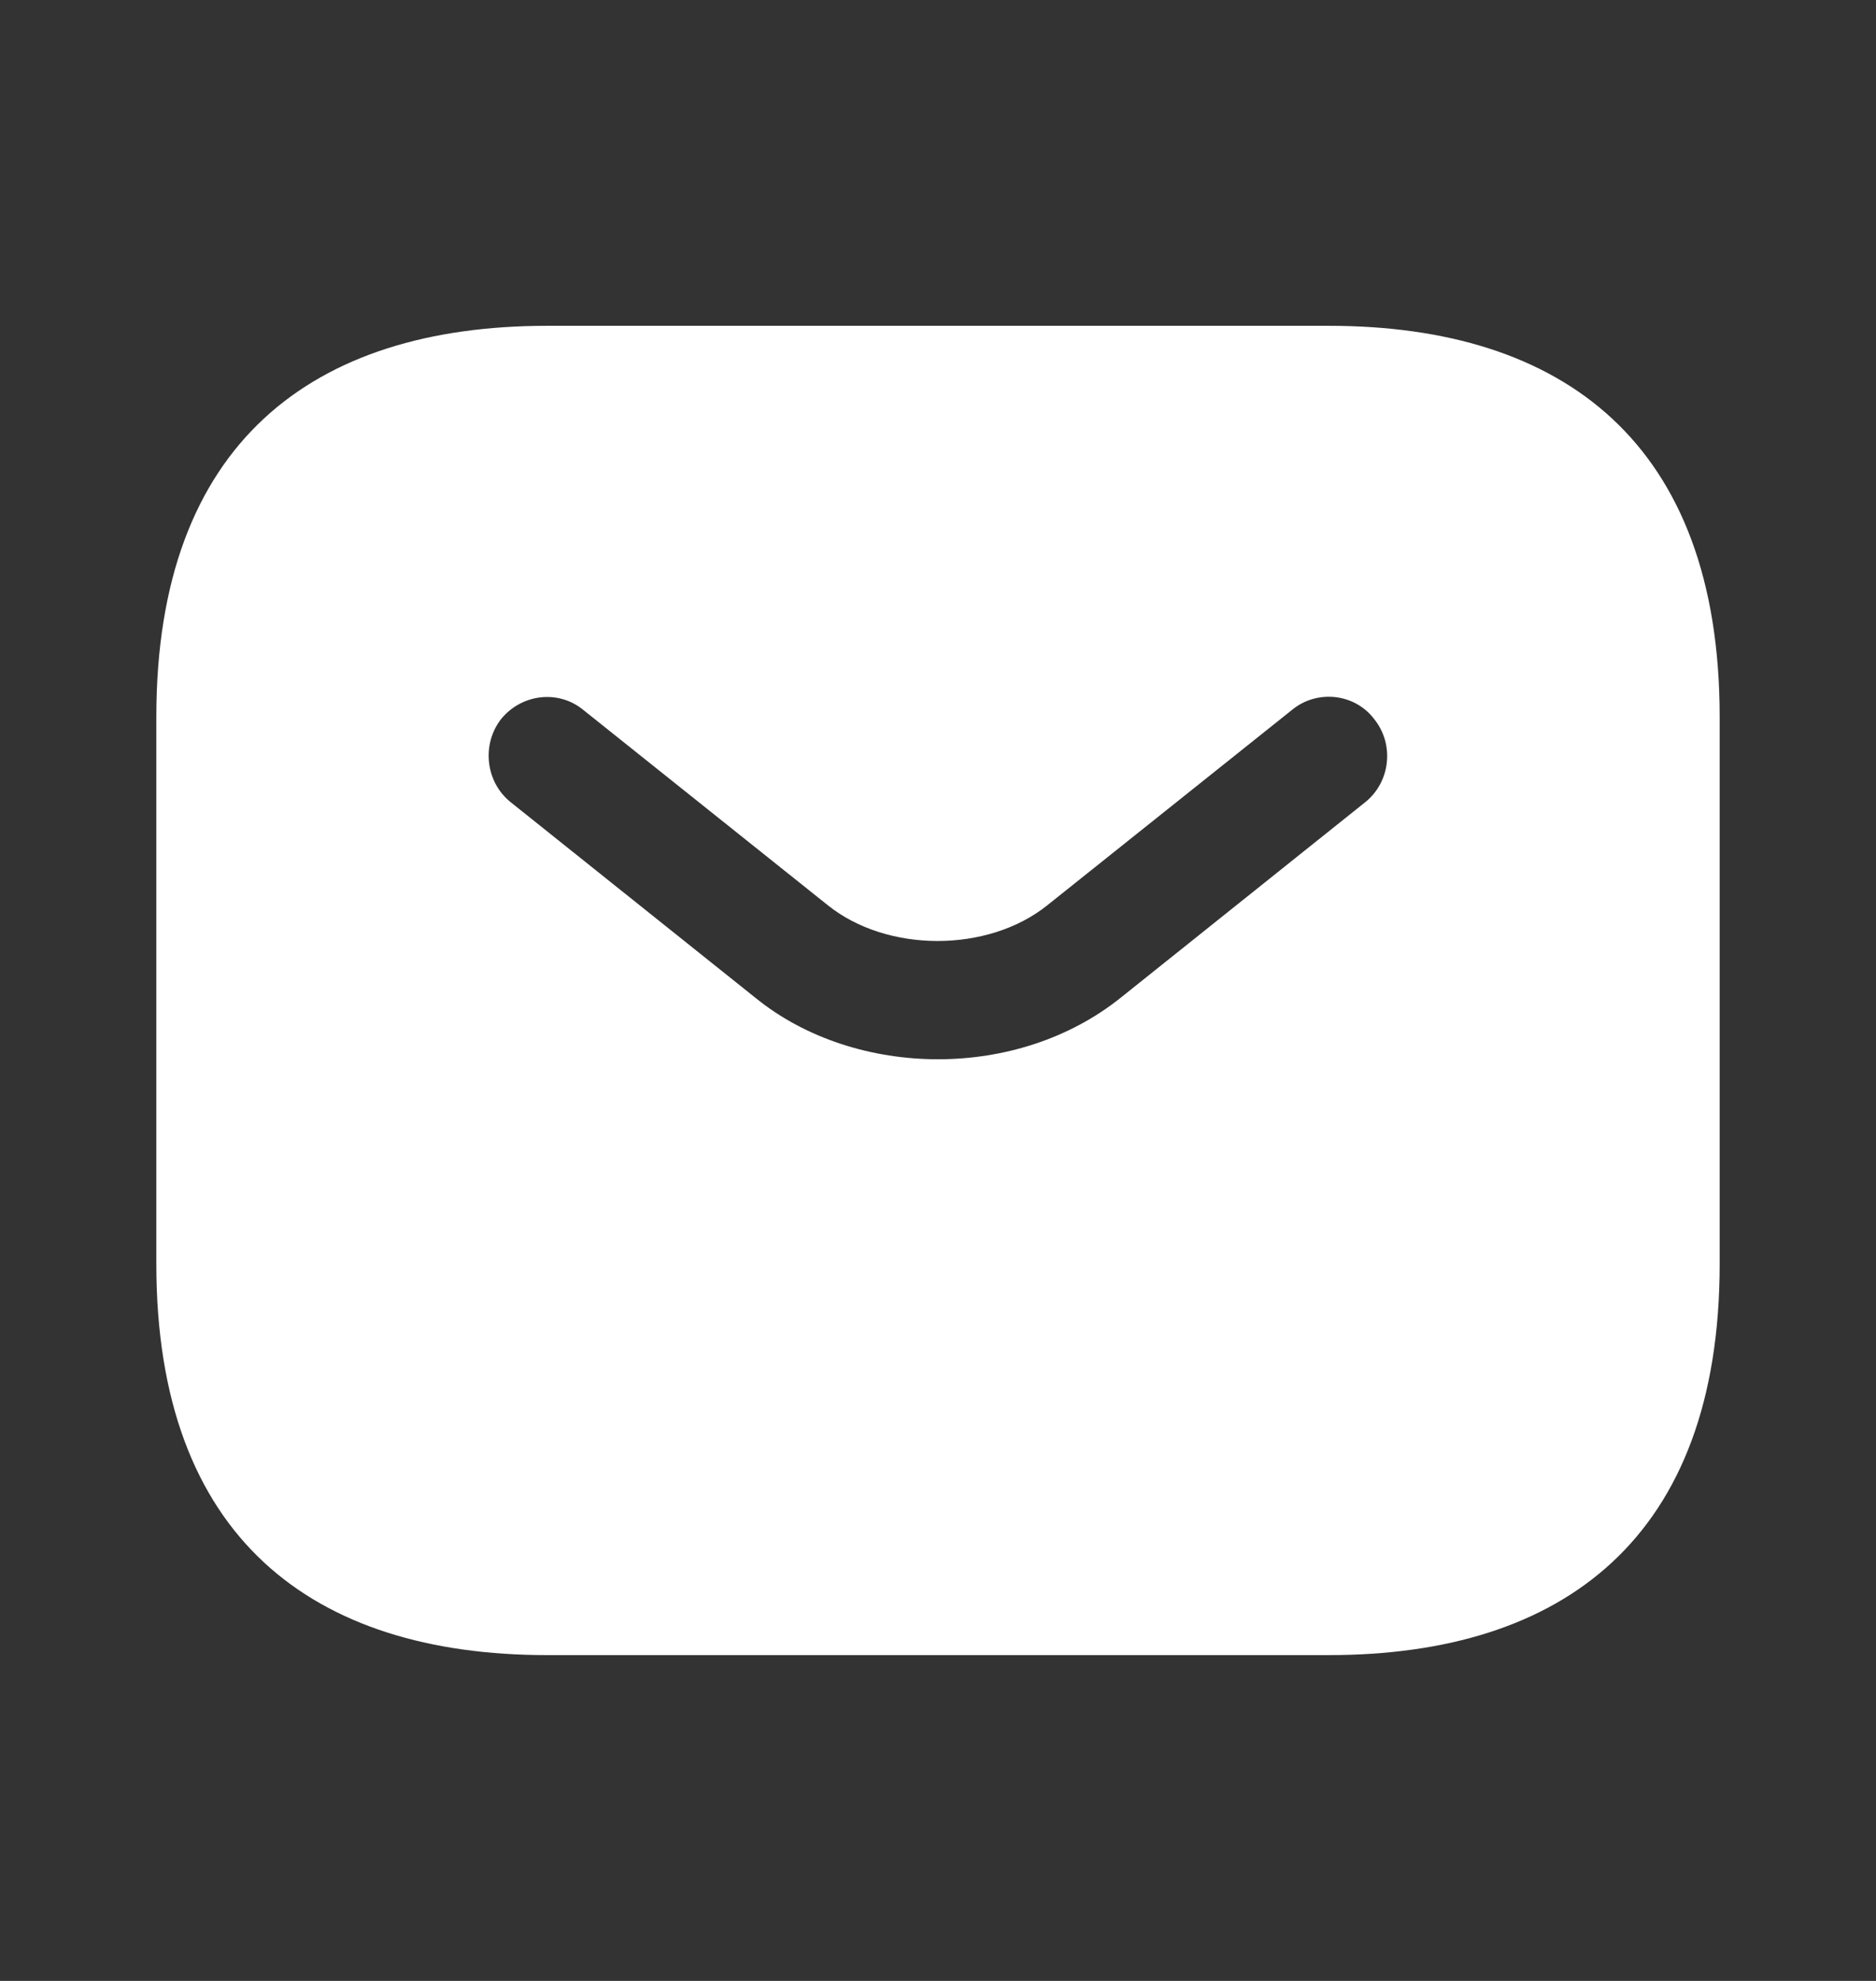 <svg width="18" height="19" viewBox="0 0 18 19" fill="none" xmlns="http://www.w3.org/2000/svg">
<rect x="0" y="0" width="18" height="19" fill="#333333" stroke="none"/>
<path d="M12.75 3.125H5.25C3 3.125 1.5 4.25 1.5 6.875V12.125C1.5 14.75 3 15.875 5.25 15.875H12.75C15 15.875 16.5 14.75 16.5 12.125V6.875C16.5 4.25 15 3.125 12.75 3.125ZM13.102 7.692L10.755 9.568C10.26 9.965 9.63 10.16 9 10.16C8.37 10.16 7.732 9.965 7.245 9.568L4.897 7.692C4.657 7.497 4.62 7.138 4.808 6.897C5.003 6.657 5.355 6.612 5.595 6.808L7.942 8.682C8.512 9.14 9.48 9.14 10.05 8.682L12.398 6.808C12.637 6.612 12.998 6.65 13.185 6.897C13.38 7.138 13.342 7.497 13.102 7.692Z" fill="white"/>
</svg>
